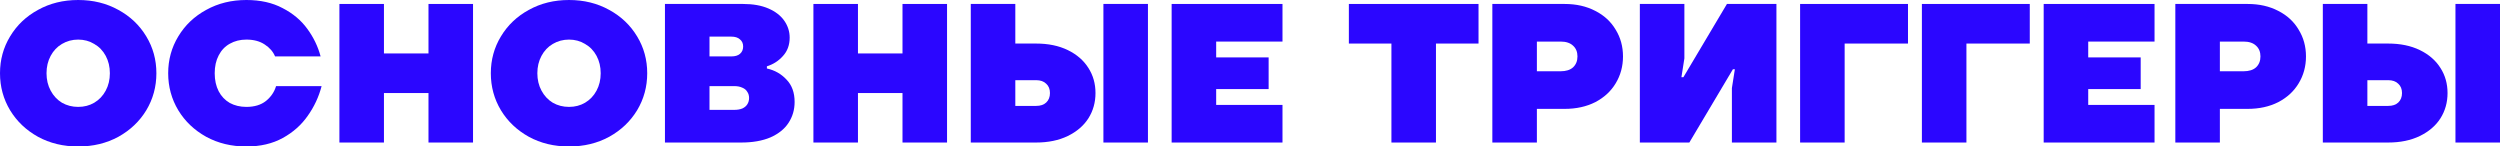<?xml version="1.0" encoding="UTF-8"?> <svg xmlns="http://www.w3.org/2000/svg" viewBox="0 0 1199.765 70.3" fill="none"><path d="M37.525 70.3C30.368 70.3 23.94 68.748 18.24 65.645C12.54 62.478 8.075 58.235 4.845 52.915C1.615 47.532 0 41.61 0 35.15C0 28.69 1.615 22.8 4.845 17.48C8.075 12.097 12.54 7.853 18.24 4.75C23.94 1.583 30.368 0 37.525 0C44.682 0 51.11 1.583 56.81 4.75C62.51 7.853 66.975 12.097 70.205 17.48C73.435 22.8 75.05 28.69 75.05 35.15C75.05 41.61 73.435 47.532 70.205 52.915C66.975 58.235 62.51 62.478 56.81 65.645C51.11 68.748 44.682 70.3 37.525 70.3ZM37.525 51.3C40.375 51.3 42.94 50.635 45.22 49.305C47.563 47.912 49.4 45.98 50.73 43.51C52.06 41.04 52.725 38.253 52.725 35.15C52.725 32.047 52.06 29.26 50.73 26.79C49.4 24.32 47.563 22.42 45.22 21.09C42.94 19.697 40.375 19 37.525 19C34.675 19 32.078 19.697 29.735 21.09C27.455 22.42 25.65 24.32 24.32 26.79C22.99 29.26 22.325 32.047 22.325 35.15C22.325 38.253 22.99 41.04 24.32 43.51C25.65 45.98 27.455 47.912 29.735 49.305C32.078 50.635 34.675 51.3 37.525 51.3Z" fill="#2B06FF"></path><path d="M118.238 70.3C111.081 70.3 104.653 68.748 98.953 65.645C93.253 62.478 88.788 58.235 85.558 52.915C82.328 47.532 80.713 41.61 80.713 35.15C80.713 28.69 82.328 22.8 85.558 17.48C88.788 12.097 93.253 7.853 98.953 4.75C104.653 1.583 111.081 0 118.238 0C124.951 0 130.746 1.298 135.623 3.895C140.563 6.428 144.521 9.753 147.498 13.87C150.474 17.923 152.596 22.325 153.863 27.075H132.013C131.063 24.795 129.416 22.895 127.073 21.375C124.73 19.792 121.785 19 118.238 19C115.261 19 112.601 19.665 110.258 20.995C107.978 22.262 106.205 24.13 104.938 26.6C103.671 29.007 103.038 31.857 103.038 35.15C103.038 38.443 103.671 41.325 104.938 43.795C106.205 46.202 107.978 48.07 110.258 49.4C112.601 50.667 115.261 51.3 118.238 51.3C122.101 51.3 125.236 50.35 127.643 48.45C130.049 46.487 131.665 44.112 132.488 41.325H154.338C153.008 46.455 150.791 51.205 147.688 55.575C144.648 59.945 140.658 63.492 135.718 66.215C130.778 68.938 124.951 70.3 118.238 70.3Z" fill="#2B06FF"></path><path d="M162.884 68.4V1.9H184.259V25.65H205.634V1.9H227.009V68.4H205.634V44.65H184.259V68.4H162.884Z" fill="#2B06FF"></path><path d="M273.076 70.3C265.92 70.3 259.492 68.748 253.793 65.645C248.092 62.478 243.627 58.235 240.397 52.915C237.167 47.532 235.552 41.61 235.552 35.15C235.552 28.69 237.167 22.8 240.397 17.48C243.627 12.097 248.092 7.853 253.793 4.75C259.492 1.583 265.92 0 273.076 0C280.233 0 286.661 1.583 292.363 4.75C298.062 7.853 302.526 12.097 305.758 17.48C308.987 22.8 310.602 28.69 310.602 35.15C310.602 41.61 308.987 47.532 305.758 52.915C302.526 58.235 298.062 62.478 292.363 65.645C286.661 68.748 280.233 70.3 273.076 70.3ZM273.076 51.3C275.926 51.3 278.493 50.635 280.772 49.305C283.114 47.912 284.952 45.98 286.281 43.51C287.611 41.04 288.276 38.253 288.276 35.15C288.276 32.047 287.611 29.26 286.281 26.79C284.952 24.32 283.114 22.42 280.772 21.09C278.493 19.697 275.926 19 273.076 19C270.227 19 267.63 19.697 265.288 21.09C263.006 22.42 261.201 24.32 259.872 26.79C258.542 29.26 257.877 32.047 257.877 35.15C257.877 38.253 258.542 41.04 259.872 43.51C261.201 45.98 263.006 47.912 265.288 49.305C267.63 50.635 270.227 51.3 273.076 51.3Z" fill="#2B06FF"></path><path d="M319.115 68.4V1.9H356.64C361.389 1.9 365.443 2.628 368.8 4.085C372.157 5.542 374.689 7.505 376.399 9.975C378.111 12.445 378.966 15.137 378.966 18.05C378.966 21.597 377.888 24.542 375.734 26.885C373.644 29.228 371.08 30.875 368.04 31.825V32.87C371.777 33.693 374.911 35.467 377.443 38.19C380.04 40.85 381.34 44.428 381.34 48.925C381.34 52.662 380.358 56.018 378.396 58.995C376.494 61.908 373.614 64.22 369.75 65.93C365.886 67.577 361.199 68.4 355.69 68.4H319.115ZM352.366 52.725C353.886 52.725 355.183 52.503 356.26 52.06C357.337 51.553 358.127 50.888 358.635 50.065C359.205 49.178 359.489 48.165 359.489 47.025C359.489 45.885 359.205 44.903 358.635 44.08C358.127 43.193 357.337 42.528 356.26 42.085C355.183 41.578 353.886 41.325 352.366 41.325H340.491V52.725H352.366ZM350.939 27.075C352.776 27.075 354.171 26.663 355.12 25.84C356.133 24.953 356.64 23.782 356.64 22.325C356.64 20.868 356.133 19.728 355.12 18.905C354.171 18.018 352.776 17.575 350.939 17.575H340.491V27.075H350.939Z" fill="#2B06FF"></path><path d="M390.363 68.4V1.9H411.739V25.65H433.115V1.9H454.491V68.4H433.115V44.65H411.739V68.4H390.363Z" fill="#2B06FF"></path><path d="M465.881 68.4V1.9H487.257V20.9H497.232C503.059 20.9 508.125 21.945 512.432 24.035C516.739 26.125 520.033 28.975 522.313 32.585C524.592 36.132 525.732 40.153 525.732 44.65C525.732 49.147 524.592 53.2 522.313 56.81C520.033 60.357 516.739 63.175 512.432 65.265C508.125 67.355 503.059 68.4 497.232 68.4H465.881ZM497.232 50.825C499.322 50.825 500.937 50.287 502.077 49.21C503.281 48.07 503.881 46.55 503.881 44.65C503.881 42.75 503.281 41.262 502.077 40.185C500.937 39.045 499.322 38.475 497.232 38.475H487.257V50.825H497.232ZM529.531 68.4V1.9H550.907V68.4H529.531Z" fill="#2B06FF"></path><path d="M562.275 68.4V1.9H615.474V19.95H583.648V27.55H608.823V42.75H583.648V50.35H615.474V68.4H562.275Z" fill="#2B06FF"></path><path d="M667.754 68.4V20.9H647.328V1.9H709.553V20.9H689.127V68.4H667.754Z" fill="#2B06FF"></path><path d="M716.185 68.4V1.9H750.86C756.434 1.9 761.341 3.008 765.585 5.225C769.829 7.378 773.091 10.387 775.37 14.25C777.712 18.05 778.885 22.325 778.885 27.075C778.885 31.825 777.712 36.132 775.37 39.995C773.091 43.795 769.829 46.803 765.585 49.02C761.341 51.173 756.434 52.25 750.86 52.25H737.56V68.4H716.185ZM748.961 34.2C751.558 34.2 753.552 33.567 754.944 32.3C756.339 30.97 757.034 29.228 757.034 27.075C757.034 24.922 756.339 23.212 754.944 21.945C753.552 20.615 751.558 19.95 748.961 19.95H737.56V34.2H748.961Z" fill="#2B06FF"></path><path d="M786.971 68.4V1.9H808.346V28.025L806.922 37.05H807.872L828.77 1.9H852.52V68.4H831.147V42.275L832.572 33.25H831.622L810.721 68.4H786.971Z" fill="#2B06FF"></path><path d="M863.881 68.4V1.9H915.655V20.9H885.256V68.4H863.881Z" fill="#2B06FF"></path><path d="M922.327 68.4V1.9H974.101V20.9H943.702V68.4H922.327Z" fill="#2B06FF"></path><path d="M980.775 68.4V1.9H1033.975V19.95H1002.151V27.55H1027.326V42.75H1002.151V50.35H1033.975V68.4H980.775Z" fill="#2B06FF"></path><path d="M1043.953 68.4V1.9H1078.628C1084.202 1.9 1089.111 3.008 1093.353 5.225C1097.597 7.378 1100.859 10.387 1103.139 14.25C1105.483 18.05 1106.653 22.325 1106.653 27.075C1106.653 31.825 1105.483 36.132 1103.139 39.995C1100.859 43.795 1097.597 46.803 1093.353 49.02C1089.111 51.173 1084.202 52.25 1078.628 52.25H1065.329V68.4H1043.953ZM1076.729 34.2C1079.326 34.2 1081.32 33.567 1082.713 32.3C1084.107 30.97 1084.805 29.228 1084.805 27.075C1084.805 24.922 1084.107 23.212 1082.713 21.945C1081.32 20.615 1079.326 19.95 1076.729 19.95H1065.329V34.2H1076.729Z" fill="#2B06FF"></path><path d="M1114.739 68.4V1.9H1136.115V20.9H1146.09C1151.917 20.9 1156.983 21.945 1161.29 24.035C1165.596 26.125 1168.891 28.975 1171.17 32.585C1173.45 36.132 1174.59 40.153 1174.59 44.65C1174.59 49.147 1173.45 53.2 1171.17 56.81C1168.891 60.357 1165.596 63.175 1161.29 65.265C1156.983 67.355 1151.917 68.4 1146.09 68.4H1114.739ZM1146.09 50.825C1148.18 50.825 1149.794 50.287 1150.934 49.21C1152.139 48.07 1152.739 46.55 1152.739 44.65C1152.739 42.75 1152.139 41.262 1150.934 40.185C1149.794 39.045 1148.18 38.475 1146.09 38.475H1136.115V50.825H1146.09ZM1178.389 68.4V1.9H1199.765V68.4H1178.389Z" fill="#2B06FF"></path></svg> 